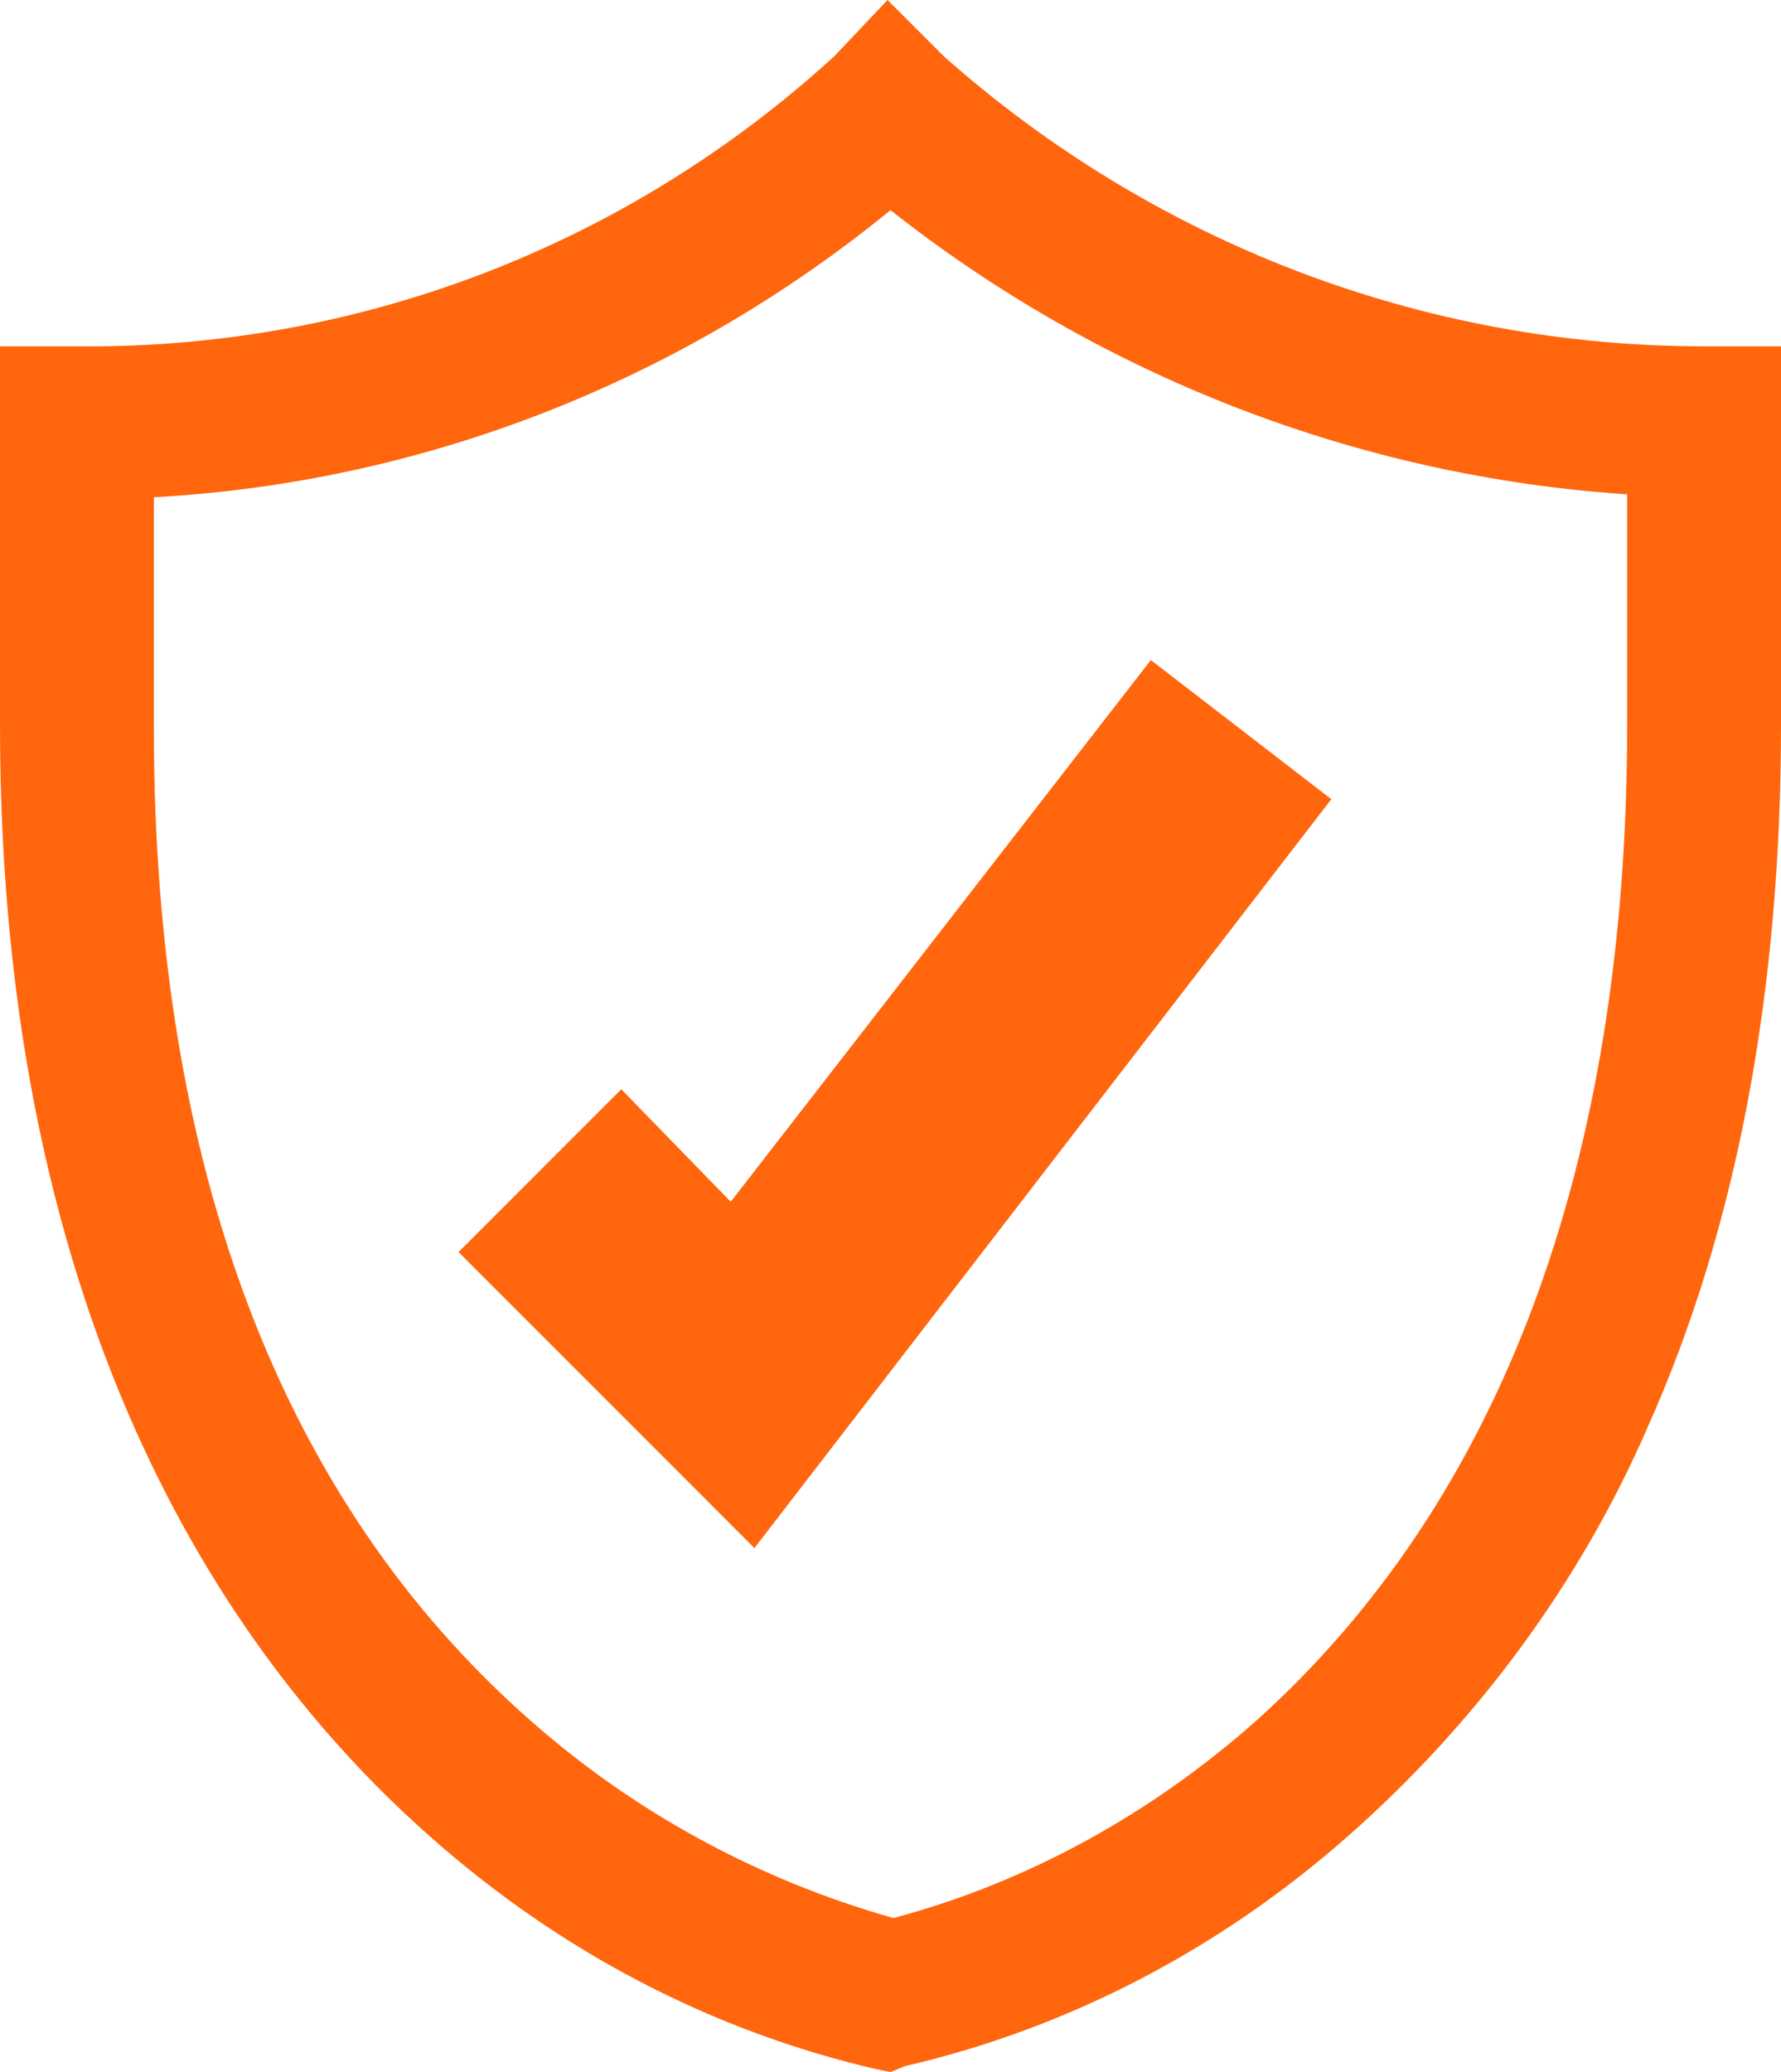 <svg xmlns="http://www.w3.org/2000/svg" xmlns:xlink="http://www.w3.org/1999/xlink" id="Capa_1" x="0px" y="0px" viewBox="0 0 60.2 70" style="enable-background:new 0 0 60.2 70;" xml:space="preserve"><style type="text/css">	.st0{fill:#FF660D;}</style><g id="Capa_2_1_">	<g id="Capa_1-2">		<polygon class="st0" points="25.5,52.3 15.5,42.3 21,36.8 24.7,40.6 38.9,22.3 45,27   "></polygon>		<path class="st0" d="M30.1,70l-0.5-0.1c-5.6-1.3-10.7-4-15-7.8C8,56.3,0,45.1,0,24.5V11.7h2.6c9.5,0.1,18.6-3.4,25.6-9.8L30,0   l1.9,1.9c7.1,6.3,16.2,9.8,25.7,9.8h2.6v12.8c0,9-1.5,17-4.5,23.7c-2.3,5.3-5.8,10-10.1,13.8c-4.3,3.8-9.4,6.5-15,7.8L30.1,70z    M5.2,16.8v7.8c0,14.8,4.3,26.1,12.7,33.5c3.5,3.1,7.7,5.4,12.3,6.7c4.5-1.2,8.7-3.5,12.3-6.7C50.7,50.7,55,39.4,55,24.5v-7.8   c-9.1-0.6-17.8-4-24.9-9.6C23,12.9,14.3,16.3,5.2,16.8z"></path>	</g></g></svg>